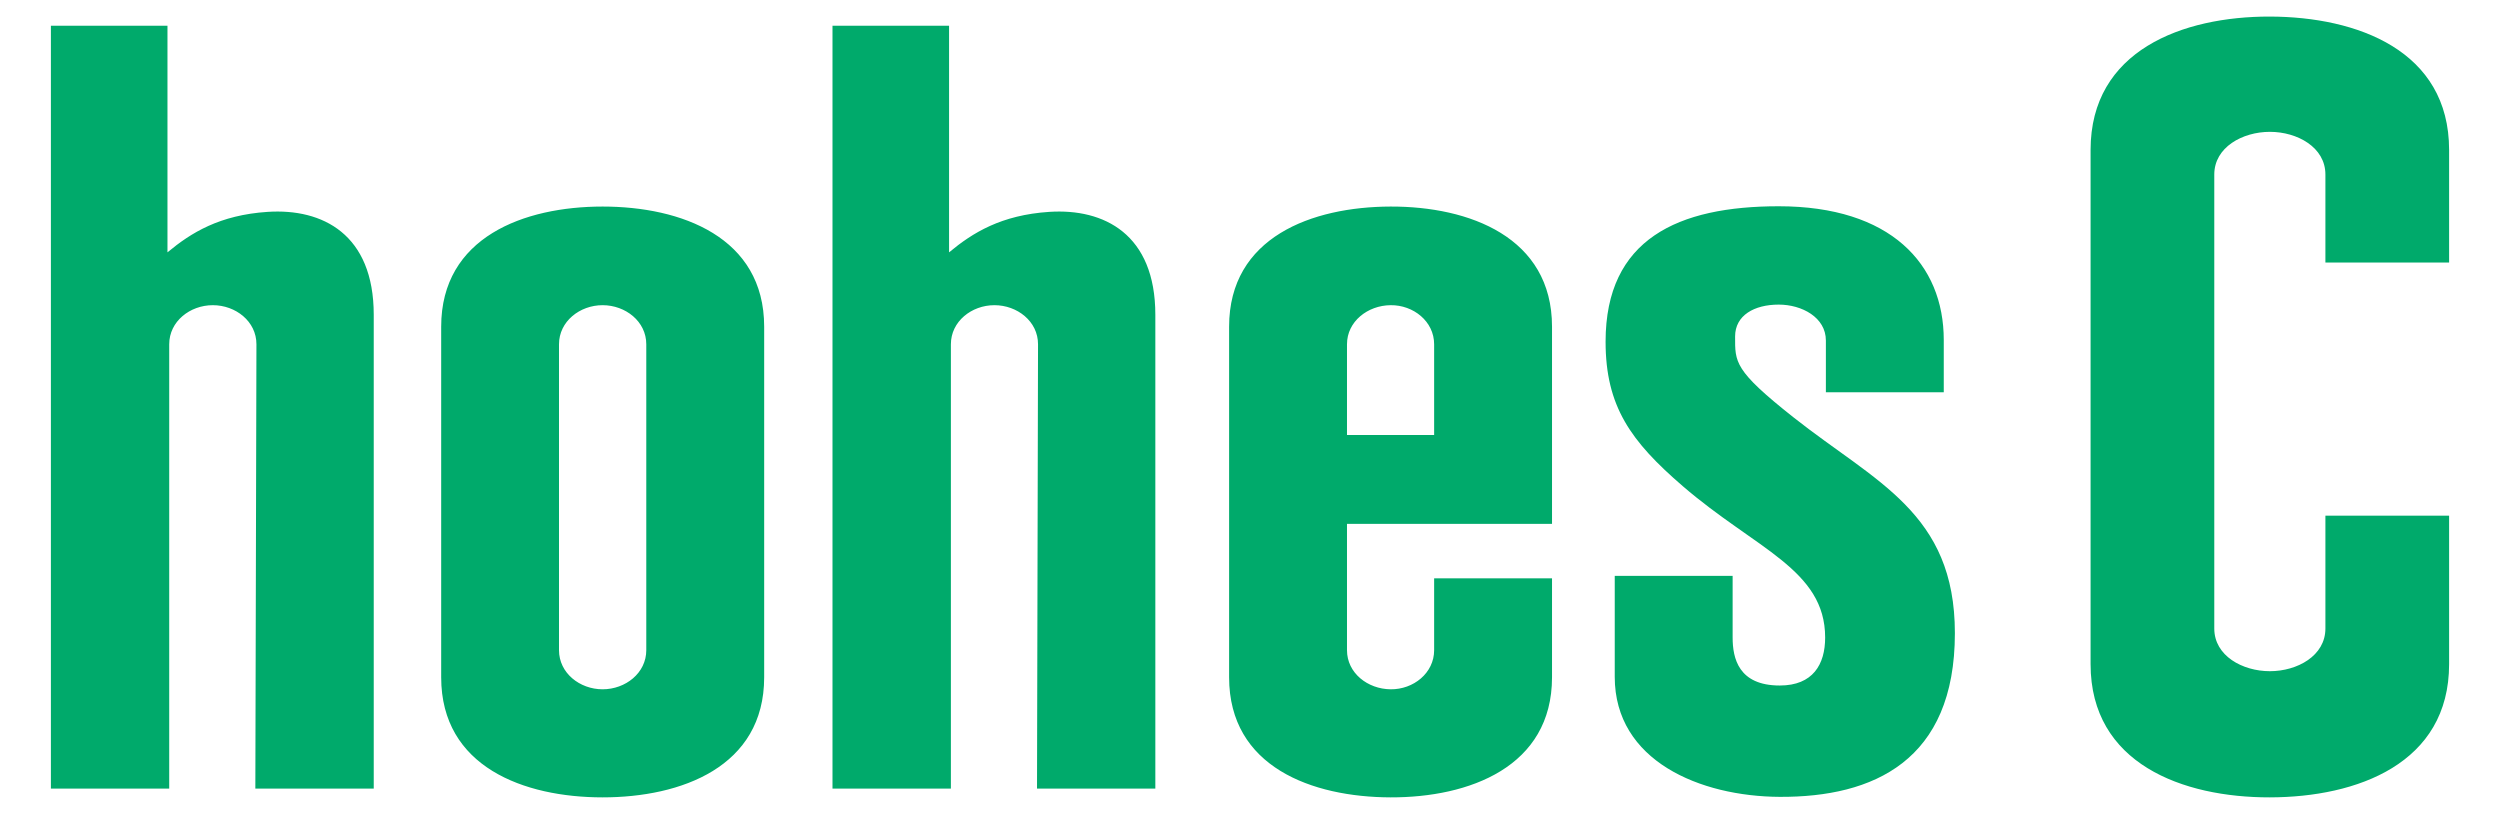 <?xml version="1.0" encoding="UTF-8" standalone="no"?>
<!-- Created with Inkscape (http://www.inkscape.org/) -->
<svg xmlns:svg="http://www.w3.org/2000/svg" xmlns="http://www.w3.org/2000/svg" version="1.0" width="1031.156" height="335.719" id="svg2" xml:space="preserve"><defs id="defs5"/><path d="M 20.992,325.257 L 69.795,325.257 L 69.795,142.004 C 69.795,132.573 78.351,125.876 87.782,125.876 C 97.214,125.876 105.79,132.573 105.769,142.004 L 105.319,325.257 L 154.153,325.257 L 154.153,129.833 C 154.153,96.549 132.975,85.918 110.415,87.385 C 90.566,88.698 78.814,95.986 69.076,104.082 L 69.076,10.612 L 20.992,10.612 L 20.992,325.257 z M 181.972,279.361 C 181.972,316.365 216.187,328.885 248.552,328.885 C 280.917,328.885 315.192,316.365 315.192,279.361 L 315.192,134.749 C 315.192,97.766 280.939,85.196 248.552,85.196 C 216.187,85.196 181.972,97.766 181.972,134.749 L 181.972,279.361 z M 230.566,268.18 L 230.566,142.004 C 230.566,132.573 239.143,125.876 248.552,125.876 C 257.984,125.876 266.569,132.573 266.569,142.004 L 266.569,268.18 C 266.569,277.612 257.984,284.308 248.552,284.308 C 239.143,284.308 230.566,277.612 230.566,268.18 z M 343.371,325.257 L 392.205,325.257 L 392.205,142.004 C 392.205,132.573 400.751,125.876 410.162,125.876 C 419.593,125.876 428.17,132.573 428.148,142.004 L 427.729,325.257 L 476.532,325.257 L 476.532,129.833 C 476.532,96.549 455.356,85.918 432.795,87.385 C 412.947,88.698 401.194,95.986 391.456,104.082 L 391.456,10.612 L 343.371,10.612 L 343.371,325.257 z M 506.96,279.361 C 506.96,316.366 541.206,328.797 573.57,328.885 C 605.913,328.972 640.15,316.366 640.15,279.361 L 640.15,238.532 L 591.527,238.532 L 591.527,268.18 C 591.527,277.611 582.98,284.417 573.57,284.308 C 564.139,284.22 555.583,277.611 555.583,268.18 L 555.583,216.079 L 640.15,216.079 L 640.15,134.749 C 640.15,97.768 605.935,85.109 573.57,85.196 C 541.184,85.284 506.96,97.768 506.96,134.749 L 506.96,279.361 z M 555.583,179.416 L 555.583,142.004 C 555.583,132.573 564.139,125.963 573.57,125.876 C 582.98,125.767 591.527,132.573 591.527,142.004 L 591.527,179.416 L 555.583,179.416 z M 662.244,140.925 C 662.244,167.665 672.671,182.043 694.05,200.49 C 724.139,226.444 752.806,234.888 752.806,262.964 C 752.806,274.058 747.733,282.749 734.1,282.749 C 717.054,282.749 714.645,271.475 714.645,262.964 L 714.645,237.513 L 666.021,237.513 L 666.021,279.182 C 666.021,313.866 701.276,328.521 734.1,328.675 C 772.636,328.85 806.316,313.859 806.316,261.165 C 806.316,211.403 773.632,198.96 739.736,172.131 C 715.097,152.656 715.664,149.401 715.664,138.766 C 715.664,130.079 723.563,125.636 733.651,125.636 C 743.192,125.636 753.106,130.905 753.106,140.445 L 753.106,161.789 L 801.73,161.789 L 801.73,140.265 C 801.73,108.775 779.693,85.076 733.651,85.076 C 692.248,85.076 662.244,98.493 662.244,140.925 z M 862.285,273.936 C 862.285,315.01 900.308,328.951 936.24,328.885 C 972.149,328.819 1010.164,315.01 1010.164,273.936 L 1010.164,212.691 L 959.143,212.691 L 959.143,259.247 C 959.143,270.517 947.51,276.843 936.24,276.843 C 924.97,276.843 913.307,270.517 913.307,259.247 L 913.307,71.976 C 913.307,60.707 924.97,54.379 936.24,54.379 C 947.51,54.379 959.143,60.707 959.143,71.976 L 959.143,108.279 L 1010.164,108.279 L 1010.164,61.844 C 1010.164,20.769 972.171,6.922 936.24,6.835 C 900.287,6.769 862.285,20.769 862.285,61.844 L 862.285,273.936 z" id="path25" style="fill:#00aa6b;fill-opacity:1;fill-rule:nonzero;stroke:none"/></svg>